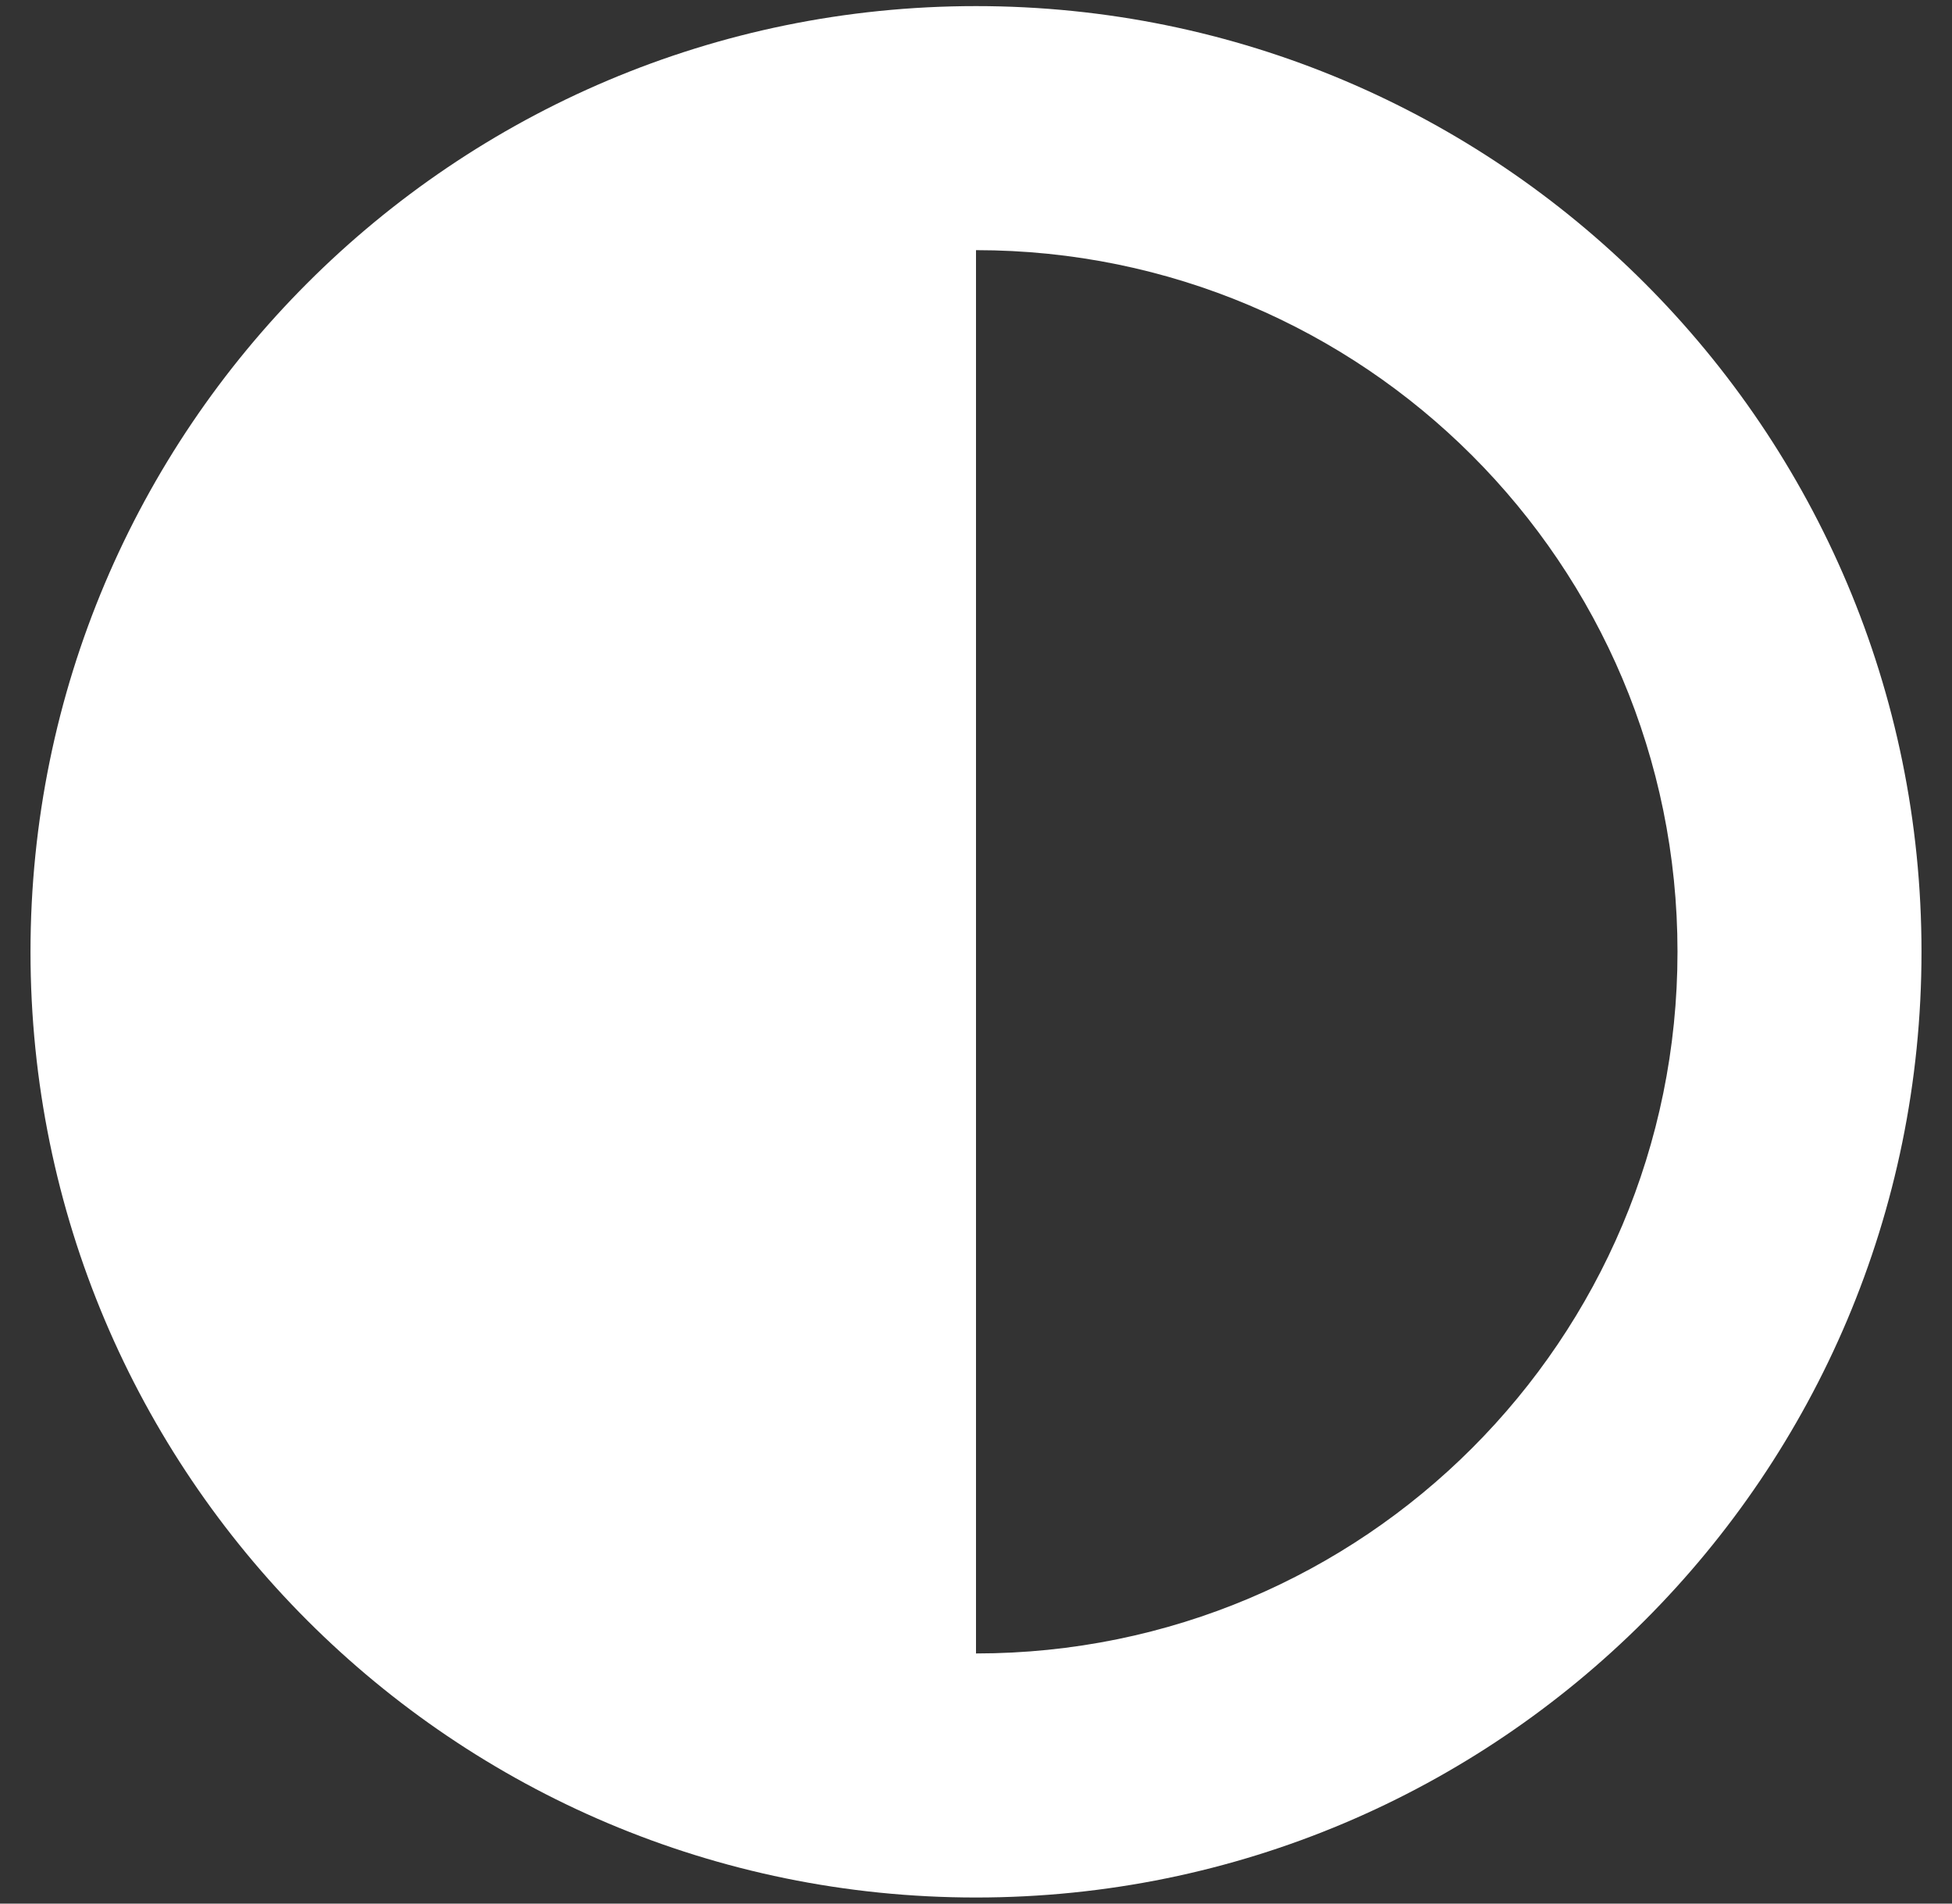 <?xml version="1.0" encoding="utf-8"?><svg width="40" height="39" viewBox="0 0 40 39" fill="none" xmlns="http://www.w3.org/2000/svg">
<rect x="0" y="0" width="40" height="39" fill="#333333" stroke="none"/>
<path d="M0.625 19.5C0.625 30.203 9.297 38.875 20 38.875C30.703 38.875 39.375 30.203 39.375 19.5C39.375 8.797 30.703 0.125 20 0.125C9.297 0.125 0.625 8.797 0.625 19.5ZM20 33.875V5.125C27.945 5.125 34.375 11.555 34.375 19.5C34.375 27.445 27.945 33.875 20 33.875Z" fill="white"/>
</svg>
